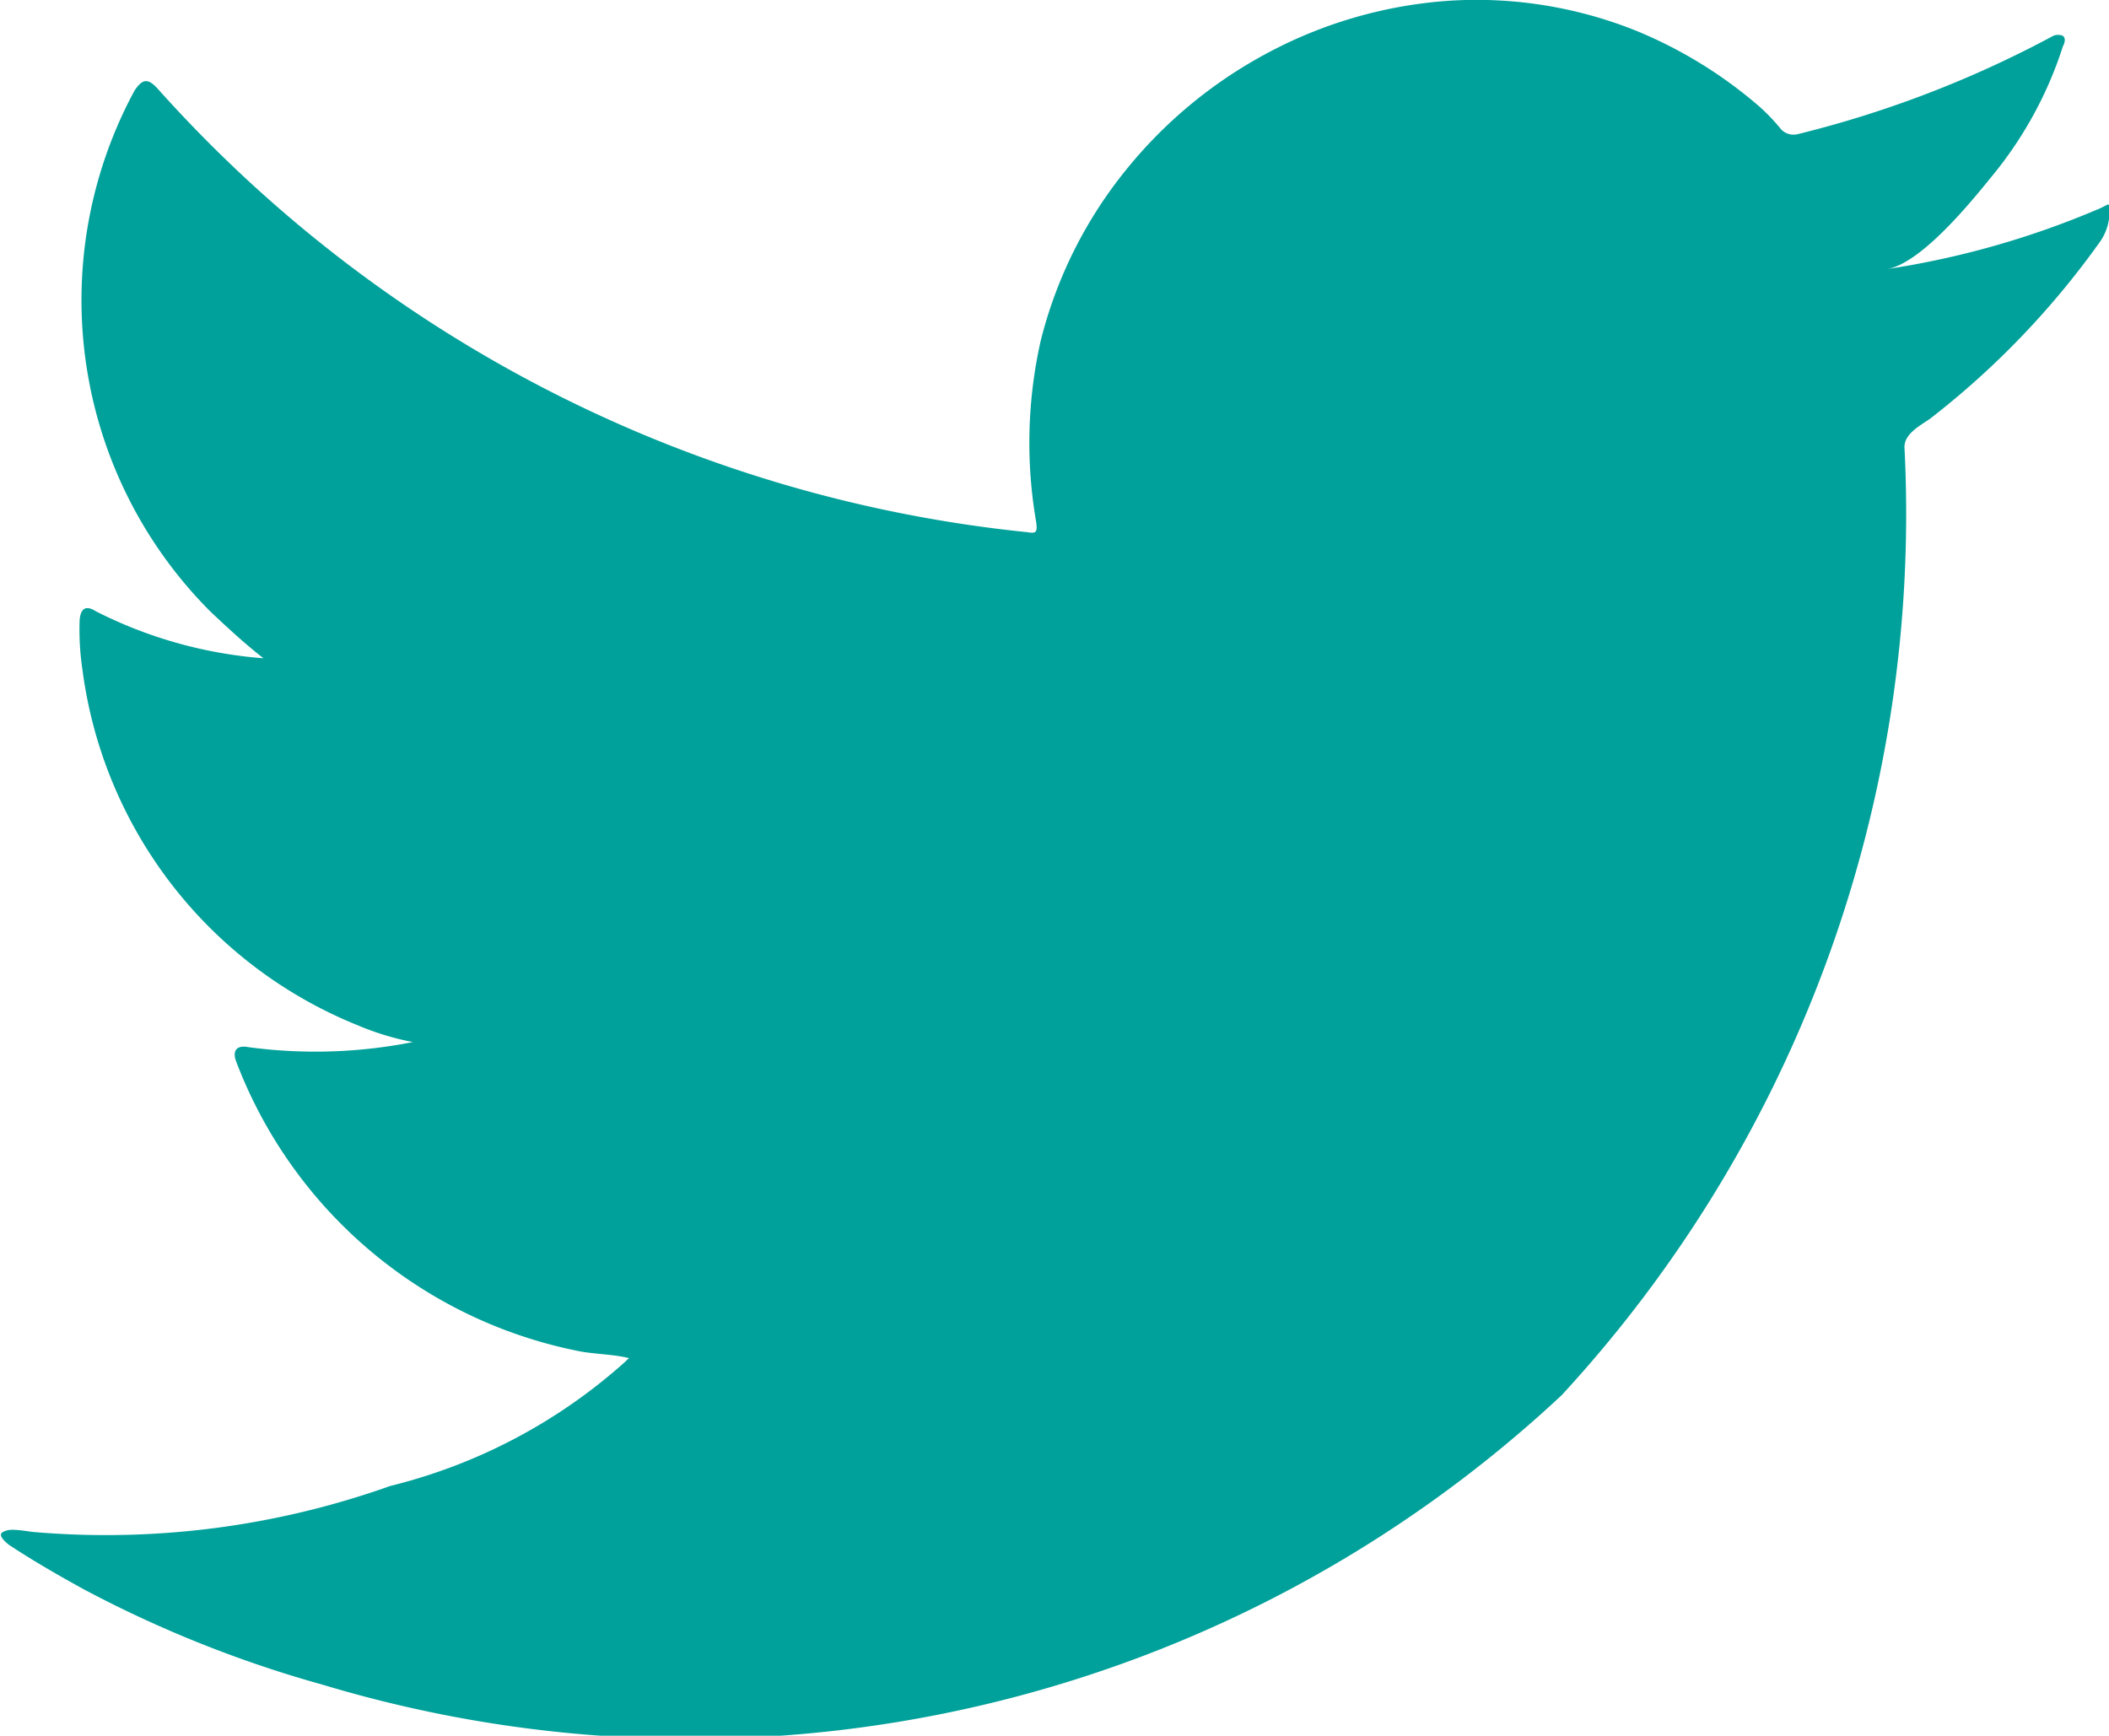 <svg xmlns="http://www.w3.org/2000/svg" width="19.539" height="16.082" viewBox="0 0 19.539 16.082">
  <path id="Path_12" data-name="Path 12" d="M-115.809,356.188a8.069,8.069,0,0,1-1.976.564c.319-.054.784-.629.972-.861a3.634,3.634,0,0,0,.656-1.2c.017-.034.031-.077,0-.1a.113.113,0,0,0-.105.009,10.07,10.07,0,0,1-2.343.9.16.16,0,0,1-.162-.043,1.845,1.845,0,0,0-.2-.21,4.151,4.151,0,0,0-1.135-.7,3.969,3.969,0,0,0-1.741-.281,4.168,4.168,0,0,0-1.65.467,4.258,4.258,0,0,0-1.333,1.088,4.088,4.088,0,0,0-.8,1.594,4.3,4.3,0,0,0-.042,1.682c.012.093,0,.107-.081.093a12.506,12.506,0,0,1-8.05-4.1c-.094-.107-.146-.107-.223.009a4.082,4.082,0,0,0,.7,4.823c.158.149.32.3.495.436a4.115,4.115,0,0,1-1.554-.436c-.093-.059-.141-.024-.149.082a2.483,2.483,0,0,0,.026.461,4.128,4.128,0,0,0,2.544,3.291,2.532,2.532,0,0,0,.517.158,4.638,4.638,0,0,1-1.524.047c-.11-.021-.153.034-.11.141a4.287,4.287,0,0,0,3.2,2.681c.146.024.29.024.436.059-.009.013-.017.013-.026.026a5.077,5.077,0,0,1-2.186,1.159,7.849,7.849,0,0,1-3.32.425c-.179-.027-.216-.024-.265,0s-.006.072.051.119c.227.15.457.282.691.411a10.964,10.964,0,0,0,2.22.887,11.818,11.818,0,0,0,11.476-2.683,12.043,12.043,0,0,0,3.176-8.785c0-.126.149-.2.238-.263a7.763,7.763,0,0,0,1.562-1.623.491.491,0,0,0,.1-.311v-.017C-115.73,356.136-115.73,356.151-115.809,356.188Z" transform="translate(135.268 -354.259)" fill="#00a19a"/>
</svg>
